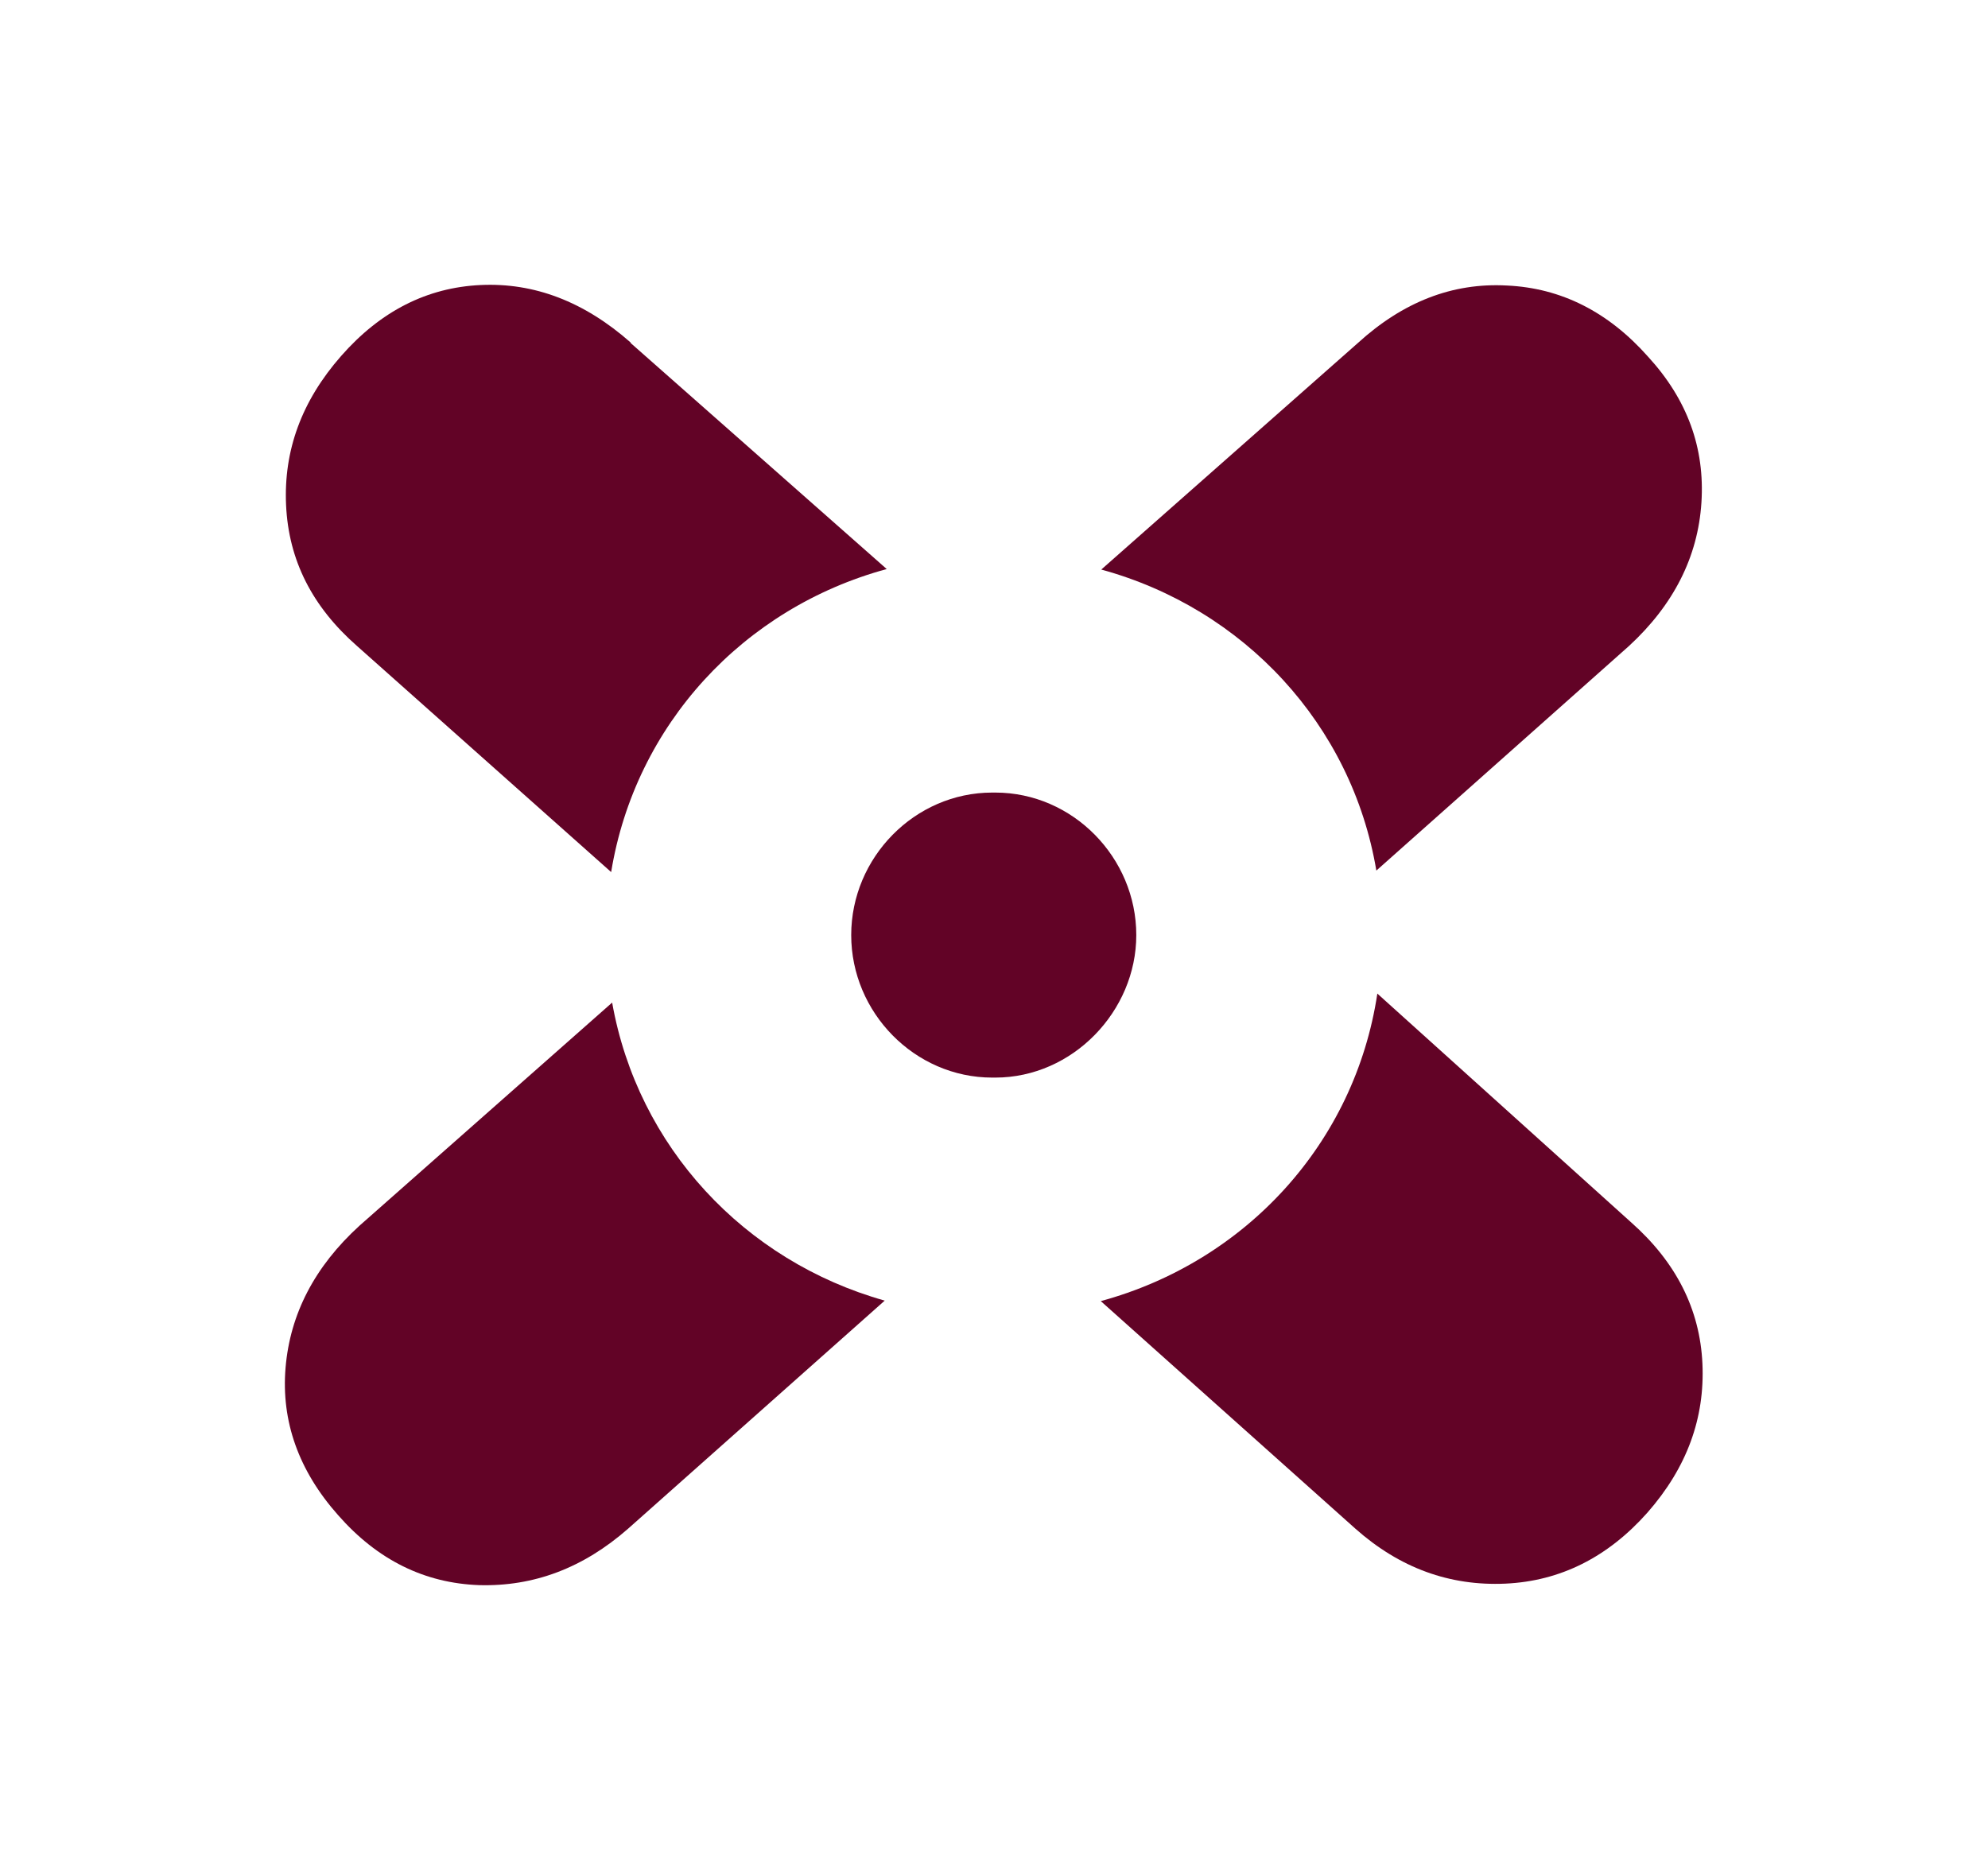 <?xml version="1.0" encoding="UTF-8"?>
<svg id="ARTWORK" xmlns="http://www.w3.org/2000/svg" version="1.1" viewBox="0 0 397.5 374">
  <defs>
    <style>
      .cls-1 {
        fill: #620326;
        stroke-width: 0px;
      }
    </style>
  </defs>
  <path class="cls-1" d="M220.2,113.9l51.3-45.3c9-8.2,18.9-12.1,29.8-11.5,10.9.5,20.3,5.3,28.2,14.2,7.9,8.6,11.4,18.3,10.7,29.2-.7,10.9-5.6,20.5-14.5,28.7l-50.5,44.9c-4.9-29.2-26.5-52.4-55-60.2Z"/>
  <path class="cls-1" d="M340.4,272.7c.5,10.9-3.1,20.8-11,29.8-7.9,8.9-17.4,13.7-28.4,14.2-11.1.5-21.1-3.1-30-11l-50.9-45.5c29-7.9,50.8-31.6,55.3-61.5l50.8,45.8c8.9,7.9,13.7,17.3,14.2,28.2Z"/>
  <path class="cls-1" d="M126.1,68.6l51.2,45.2c-28.7,7.8-50.3,31.2-55.1,60.6l-50.8-45.2c-9-7.9-13.7-17.2-14.2-28.2-.5-10.9,3.1-20.8,11-29.8,7.9-9,17.2-13.7,27.9-14.2,10.7-.5,20.7,3.3,30,11.5Z"/>
  <path class="cls-1" d="M176.9,260.1l-51.3,45.6c-9,7.9-18.9,11.6-29.8,11.3-10.9-.4-20.3-5-28.2-14-7.9-8.9-11.4-18.8-10.5-29.5.9-10.7,5.8-20.2,14.8-28.4l50.5-44.6c5.1,28.8,26.4,51.7,54.5,59.6Z"/>
  <path class="cls-1" d="M227.2,187c0,15.2-12.7,28.5-28.2,28.5h-.6c-15.5,0-28.2-13-28.2-28.5s12.7-28.5,28.2-28.5h.6c15.5,0,28.2,13,28.2,28.5Z"/>
</svg>